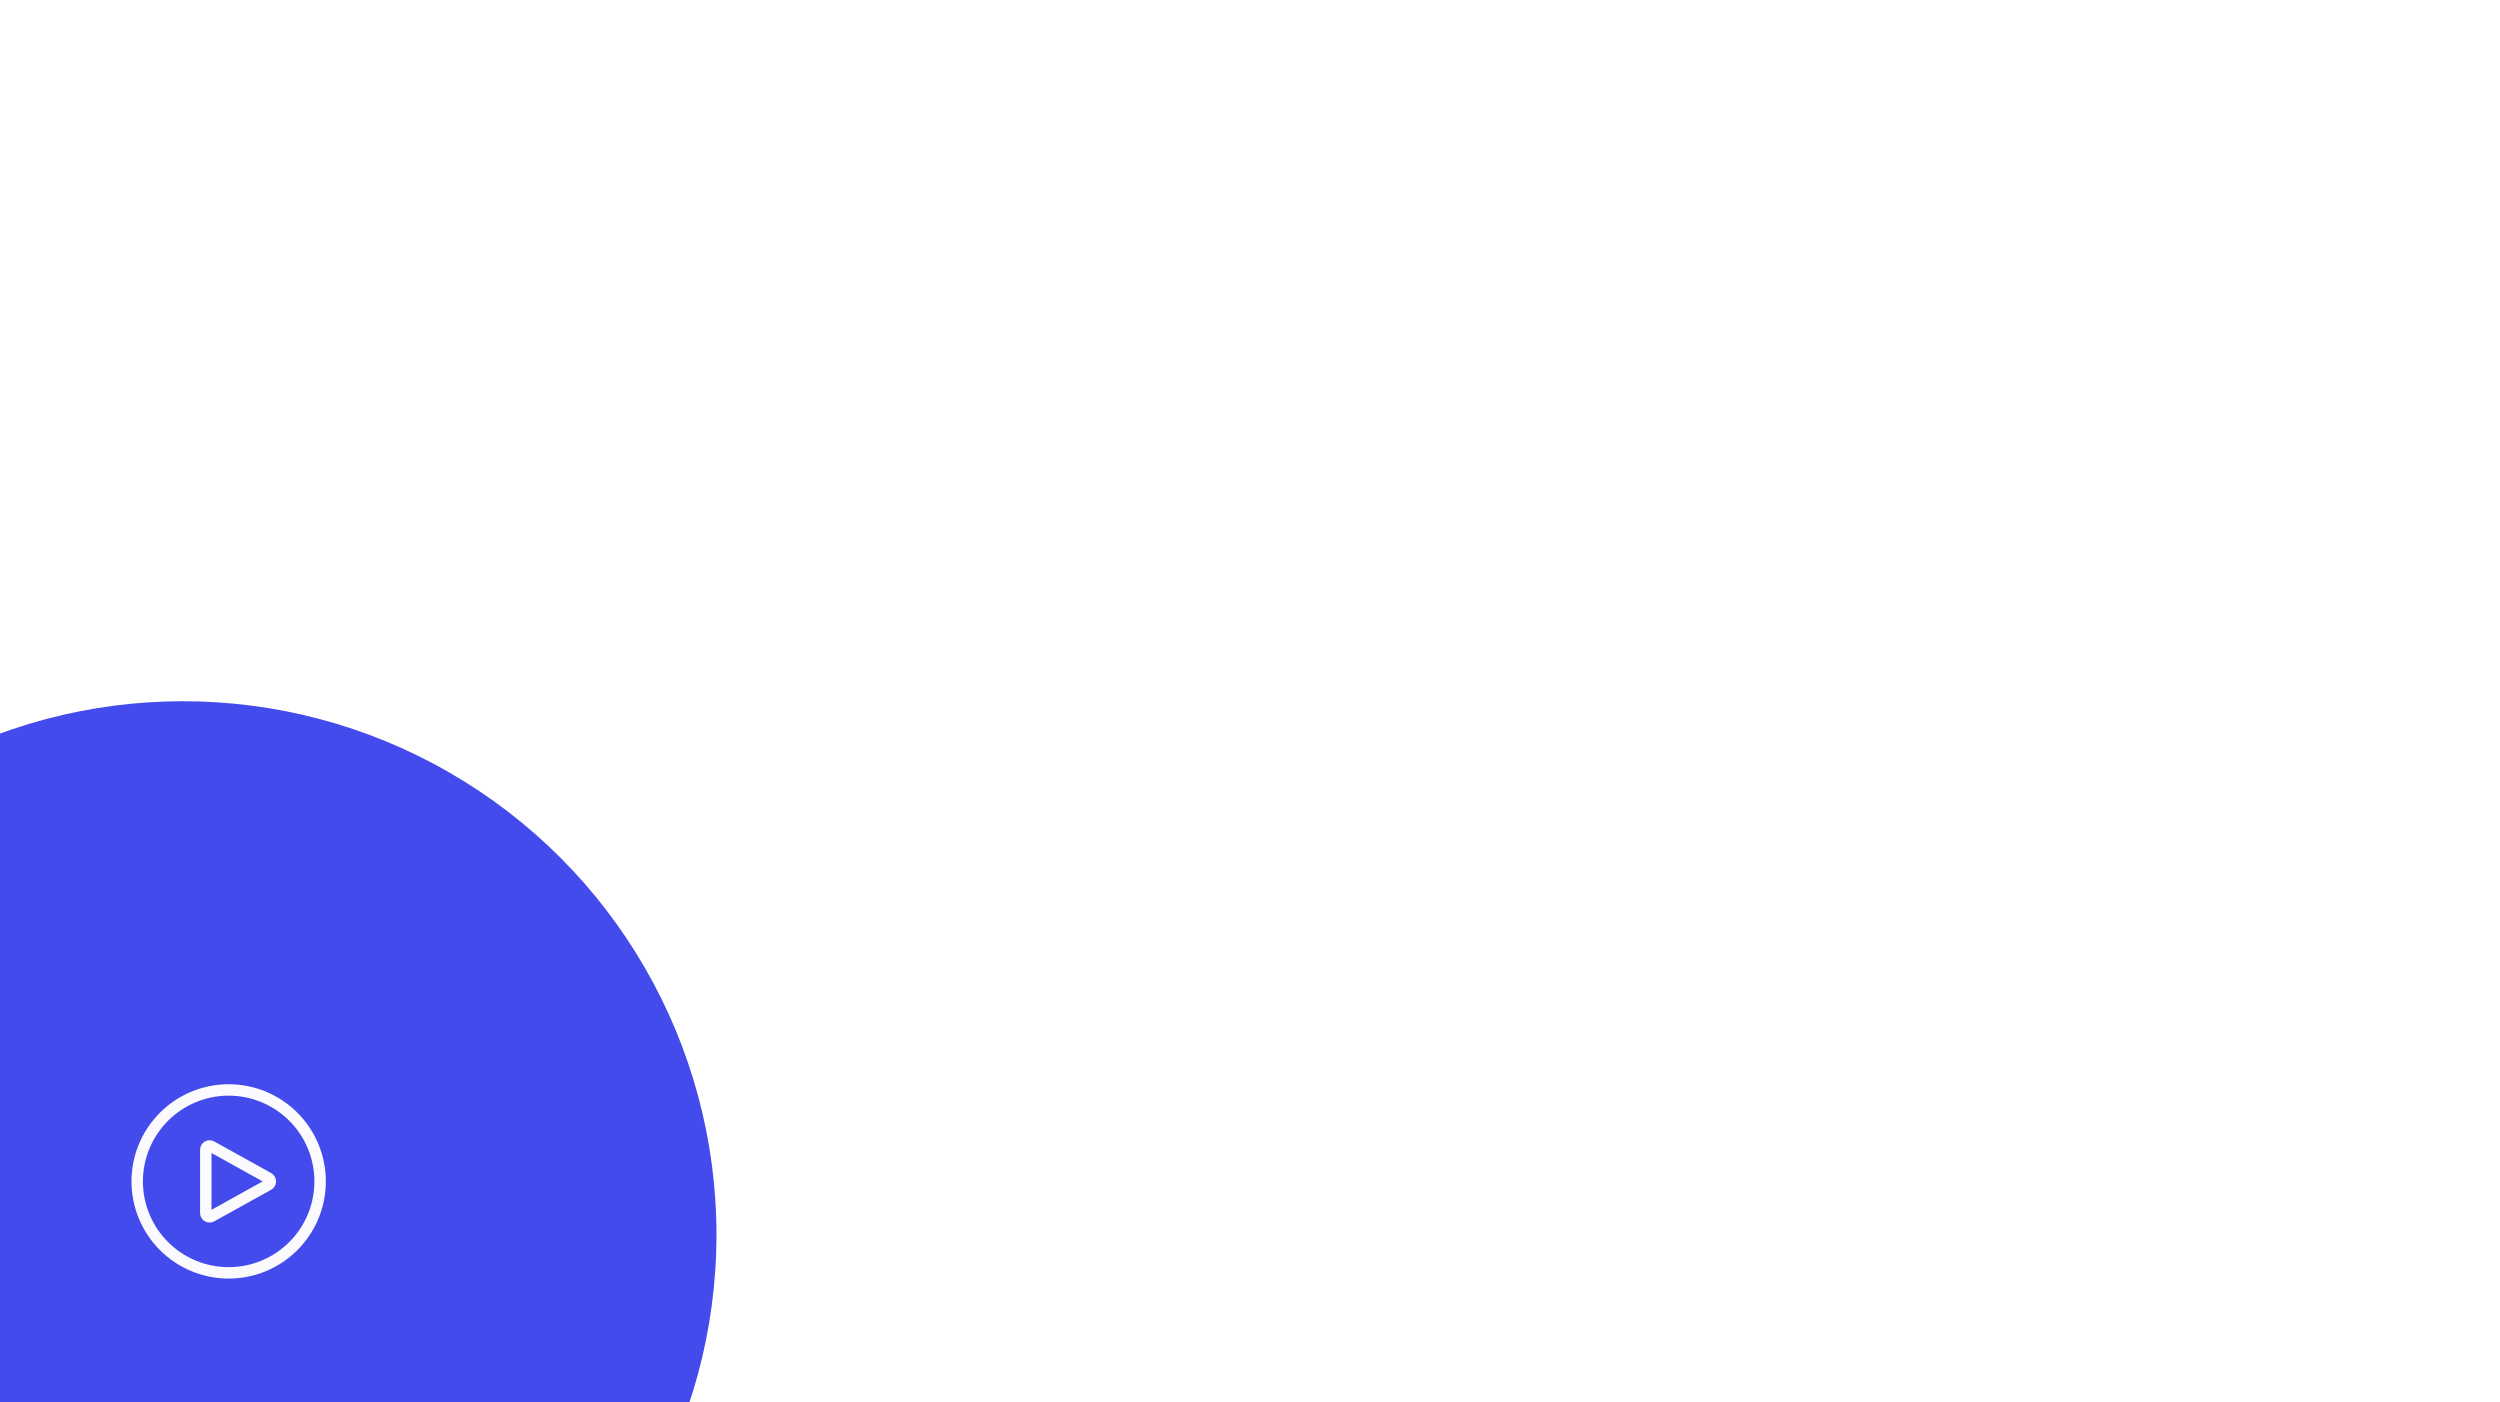 <svg width="328" height="184" viewBox="0 0 328 184" fill="none" xmlns="http://www.w3.org/2000/svg">
<g clip-path="url(#clip0_7224_1506)">
<g filter="url(#filter0_f_7224_1506)">
<circle cx="24" cy="162" r="70" fill="#434BED"/>
</g>
<path d="M42 155C42 156.576 41.69 158.136 41.087 159.592C40.483 161.048 39.6 162.371 38.485 163.485C37.371 164.6 36.048 165.483 34.592 166.087C33.136 166.69 31.576 167 30 167C28.424 167 26.864 166.69 25.408 166.087C23.952 165.483 22.629 164.6 21.515 163.485C20.4 162.371 19.517 161.048 18.913 159.592C18.31 158.136 18 156.576 18 155C18 151.817 19.264 148.765 21.515 146.515C23.765 144.264 26.817 143 30 143C33.183 143 36.235 144.264 38.485 146.515C40.736 148.765 42 151.817 42 155Z" stroke="#FAFAFF" stroke-width="1.5" stroke-linecap="round" stroke-linejoin="round"/>
<path d="M35.213 154.563C35.291 154.606 35.356 154.669 35.402 154.746C35.447 154.823 35.471 154.911 35.471 155C35.471 155.089 35.447 155.177 35.402 155.254C35.356 155.331 35.291 155.394 35.213 155.437L27.743 159.588C27.666 159.63 27.581 159.652 27.494 159.651C27.407 159.65 27.321 159.626 27.246 159.582C27.171 159.538 27.109 159.475 27.066 159.399C27.023 159.323 27 159.238 27 159.151V150.849C27 150.468 27.409 150.228 27.743 150.413L35.213 154.563Z" stroke="#FAFAFF" stroke-width="1.5" stroke-linecap="round" stroke-linejoin="round"/>
</g>
<defs>
<filter id="filter0_f_7224_1506" x="-110" y="28" width="268" height="268" filterUnits="userSpaceOnUse" color-interpolation-filters="sRGB">
<feFlood flood-opacity="0" result="BackgroundImageFix"/>
<feBlend mode="normal" in="SourceGraphic" in2="BackgroundImageFix" result="shape"/>
<feGaussianBlur stdDeviation="32" result="effect1_foregroundBlur_7224_1506"/>
</filter>
<clipPath id="clip0_7224_1506">
<rect width="328" height="184" fill="white"/>
</clipPath>
</defs>
</svg>
